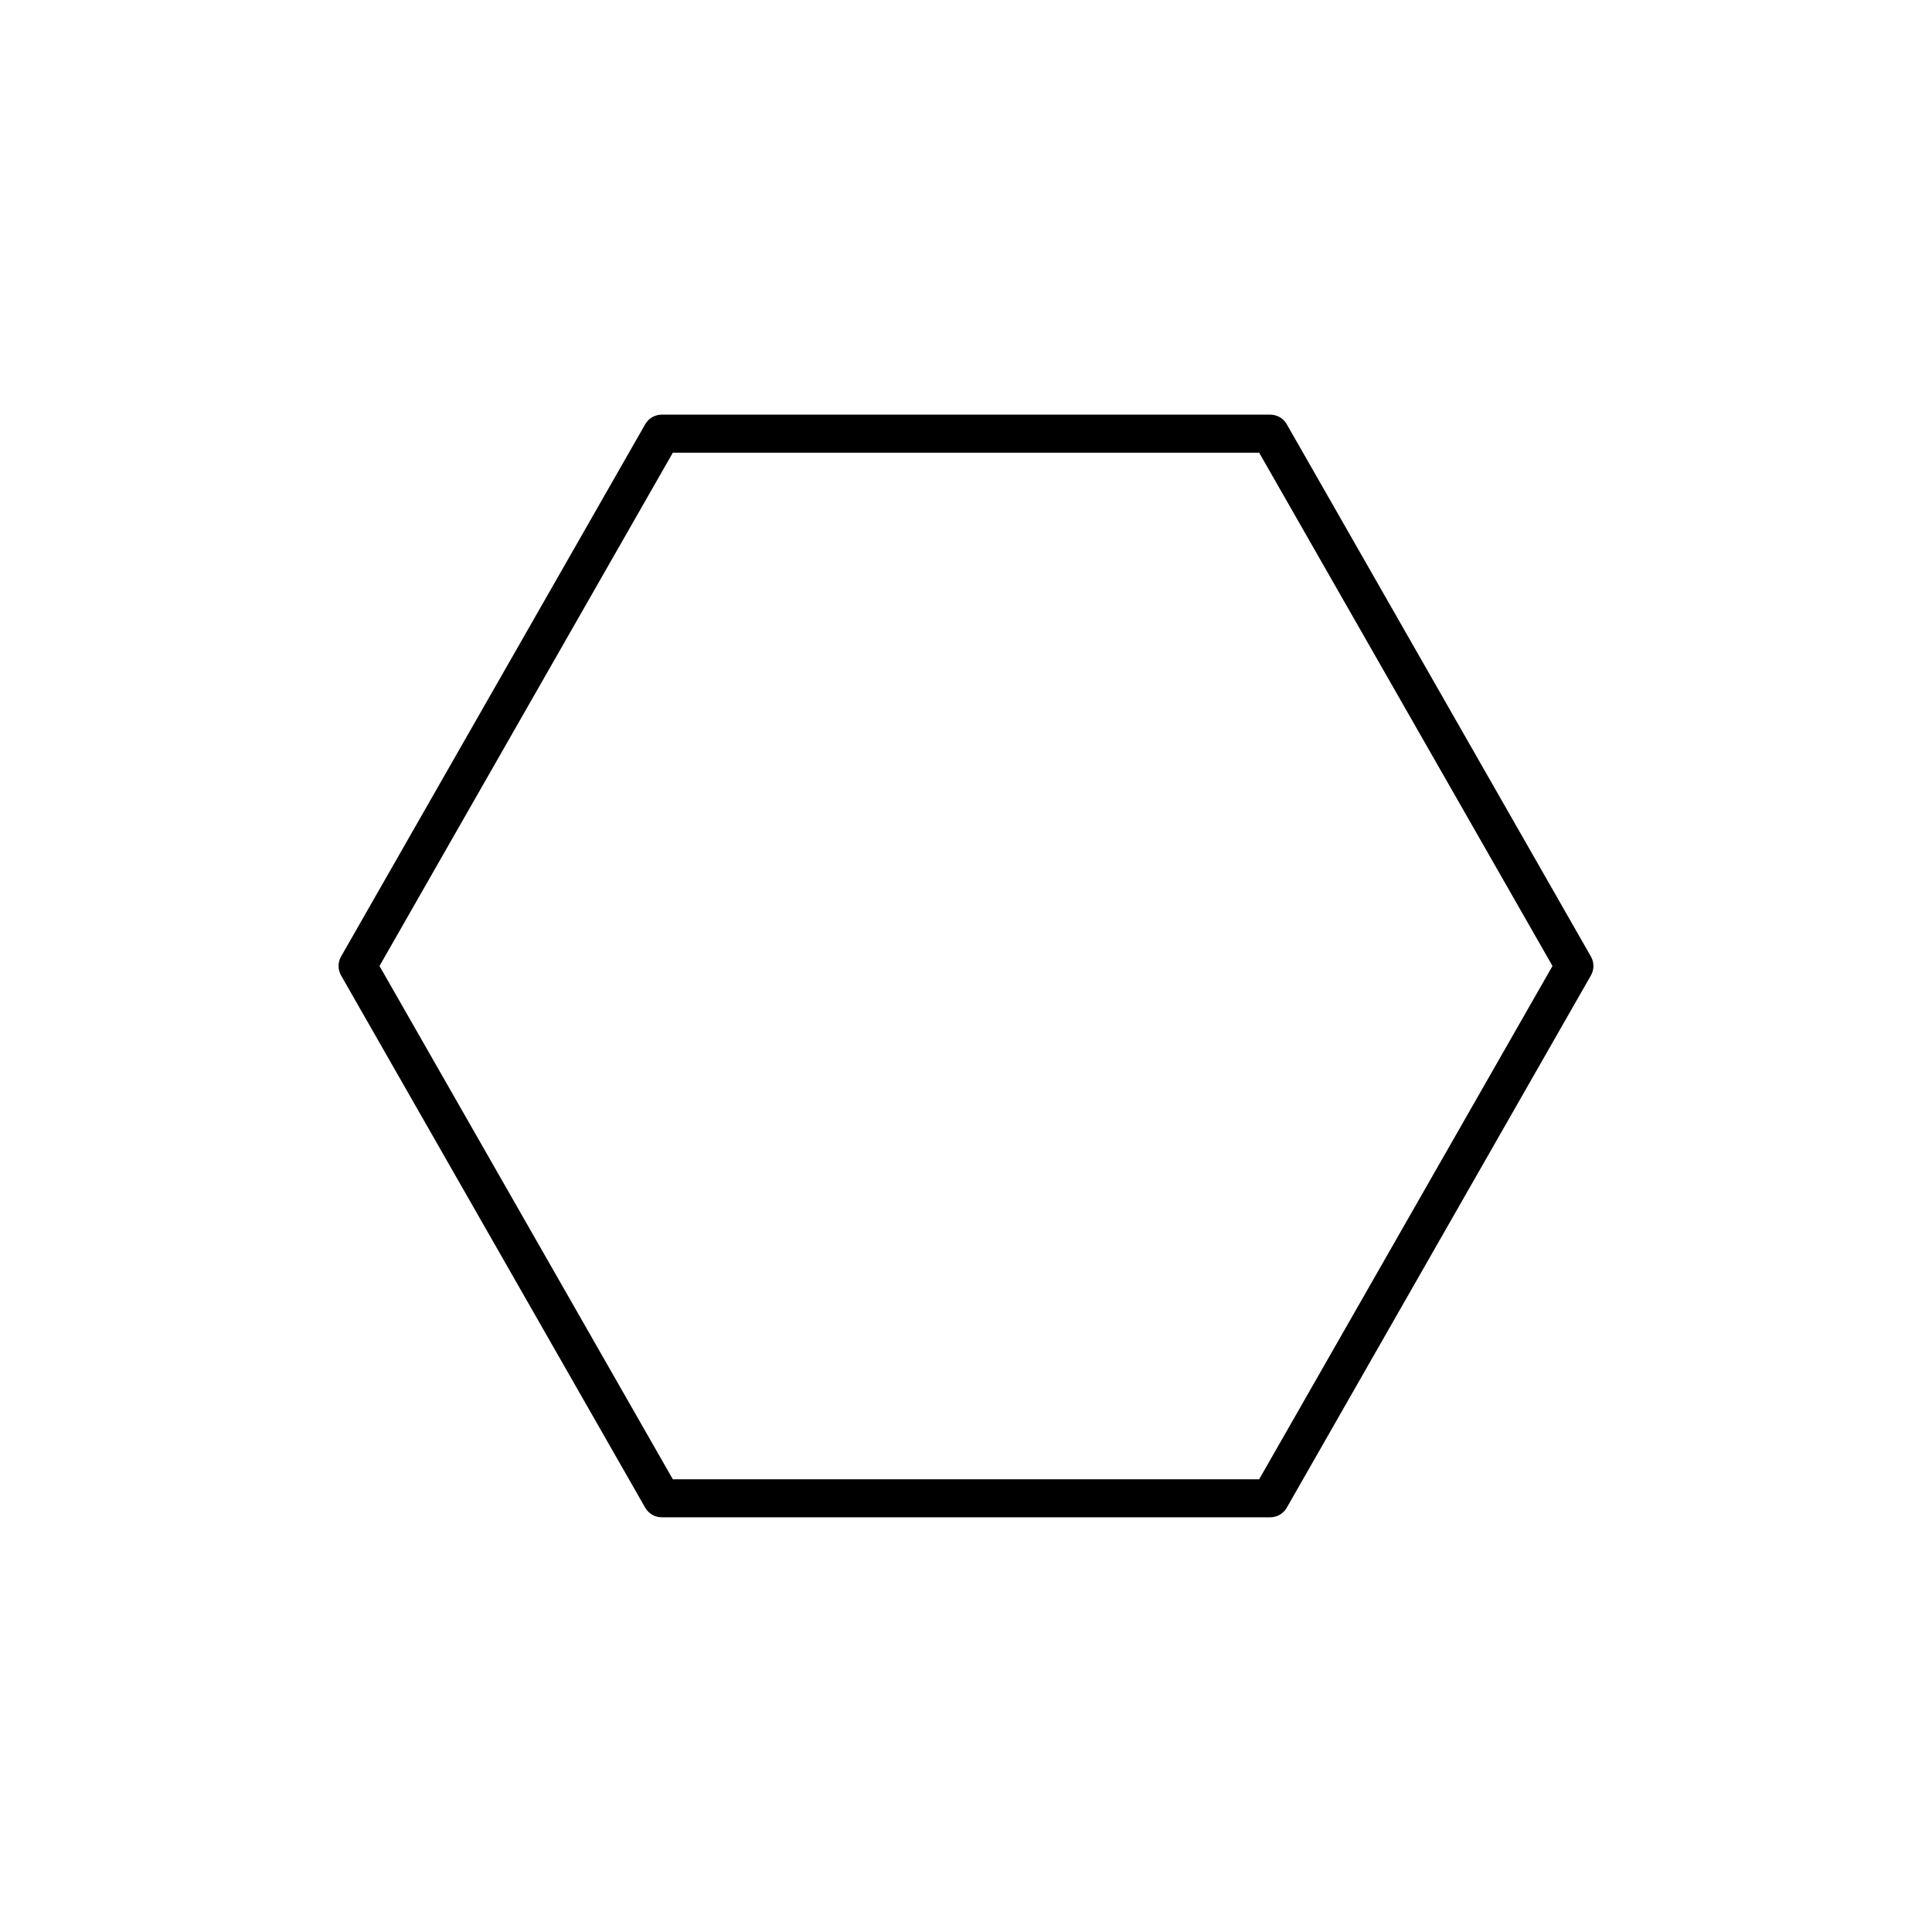 <?xml version="1.0" encoding="UTF-8"?>
<!-- Uploaded to: SVG Repo, www.svgrepo.com, Generator: SVG Repo Mixer Tools -->
<svg fill="#000000" width="800px" height="800px" version="1.1" viewBox="144 144 512 512" xmlns="http://www.w3.org/2000/svg">
 <path d="m480.61 546.1h-161.22c-1.809 0.008-3.481-0.953-4.387-2.516l-80.609-141.07v-0.004c-0.898-1.559-0.898-3.477 0-5.035l80.609-141.07c0.906-1.566 2.578-2.527 4.387-2.519h161.22c1.805-0.008 3.477 0.953 4.383 2.519l80.609 141.07c0.898 1.559 0.898 3.477 0 5.035l-80.609 141.07v0.004c-0.906 1.562-2.578 2.523-4.383 2.516zm-158.3-10.074h155.38l77.734-136.03-77.734-136.03h-155.38l-77.738 136.03z"/>
</svg>